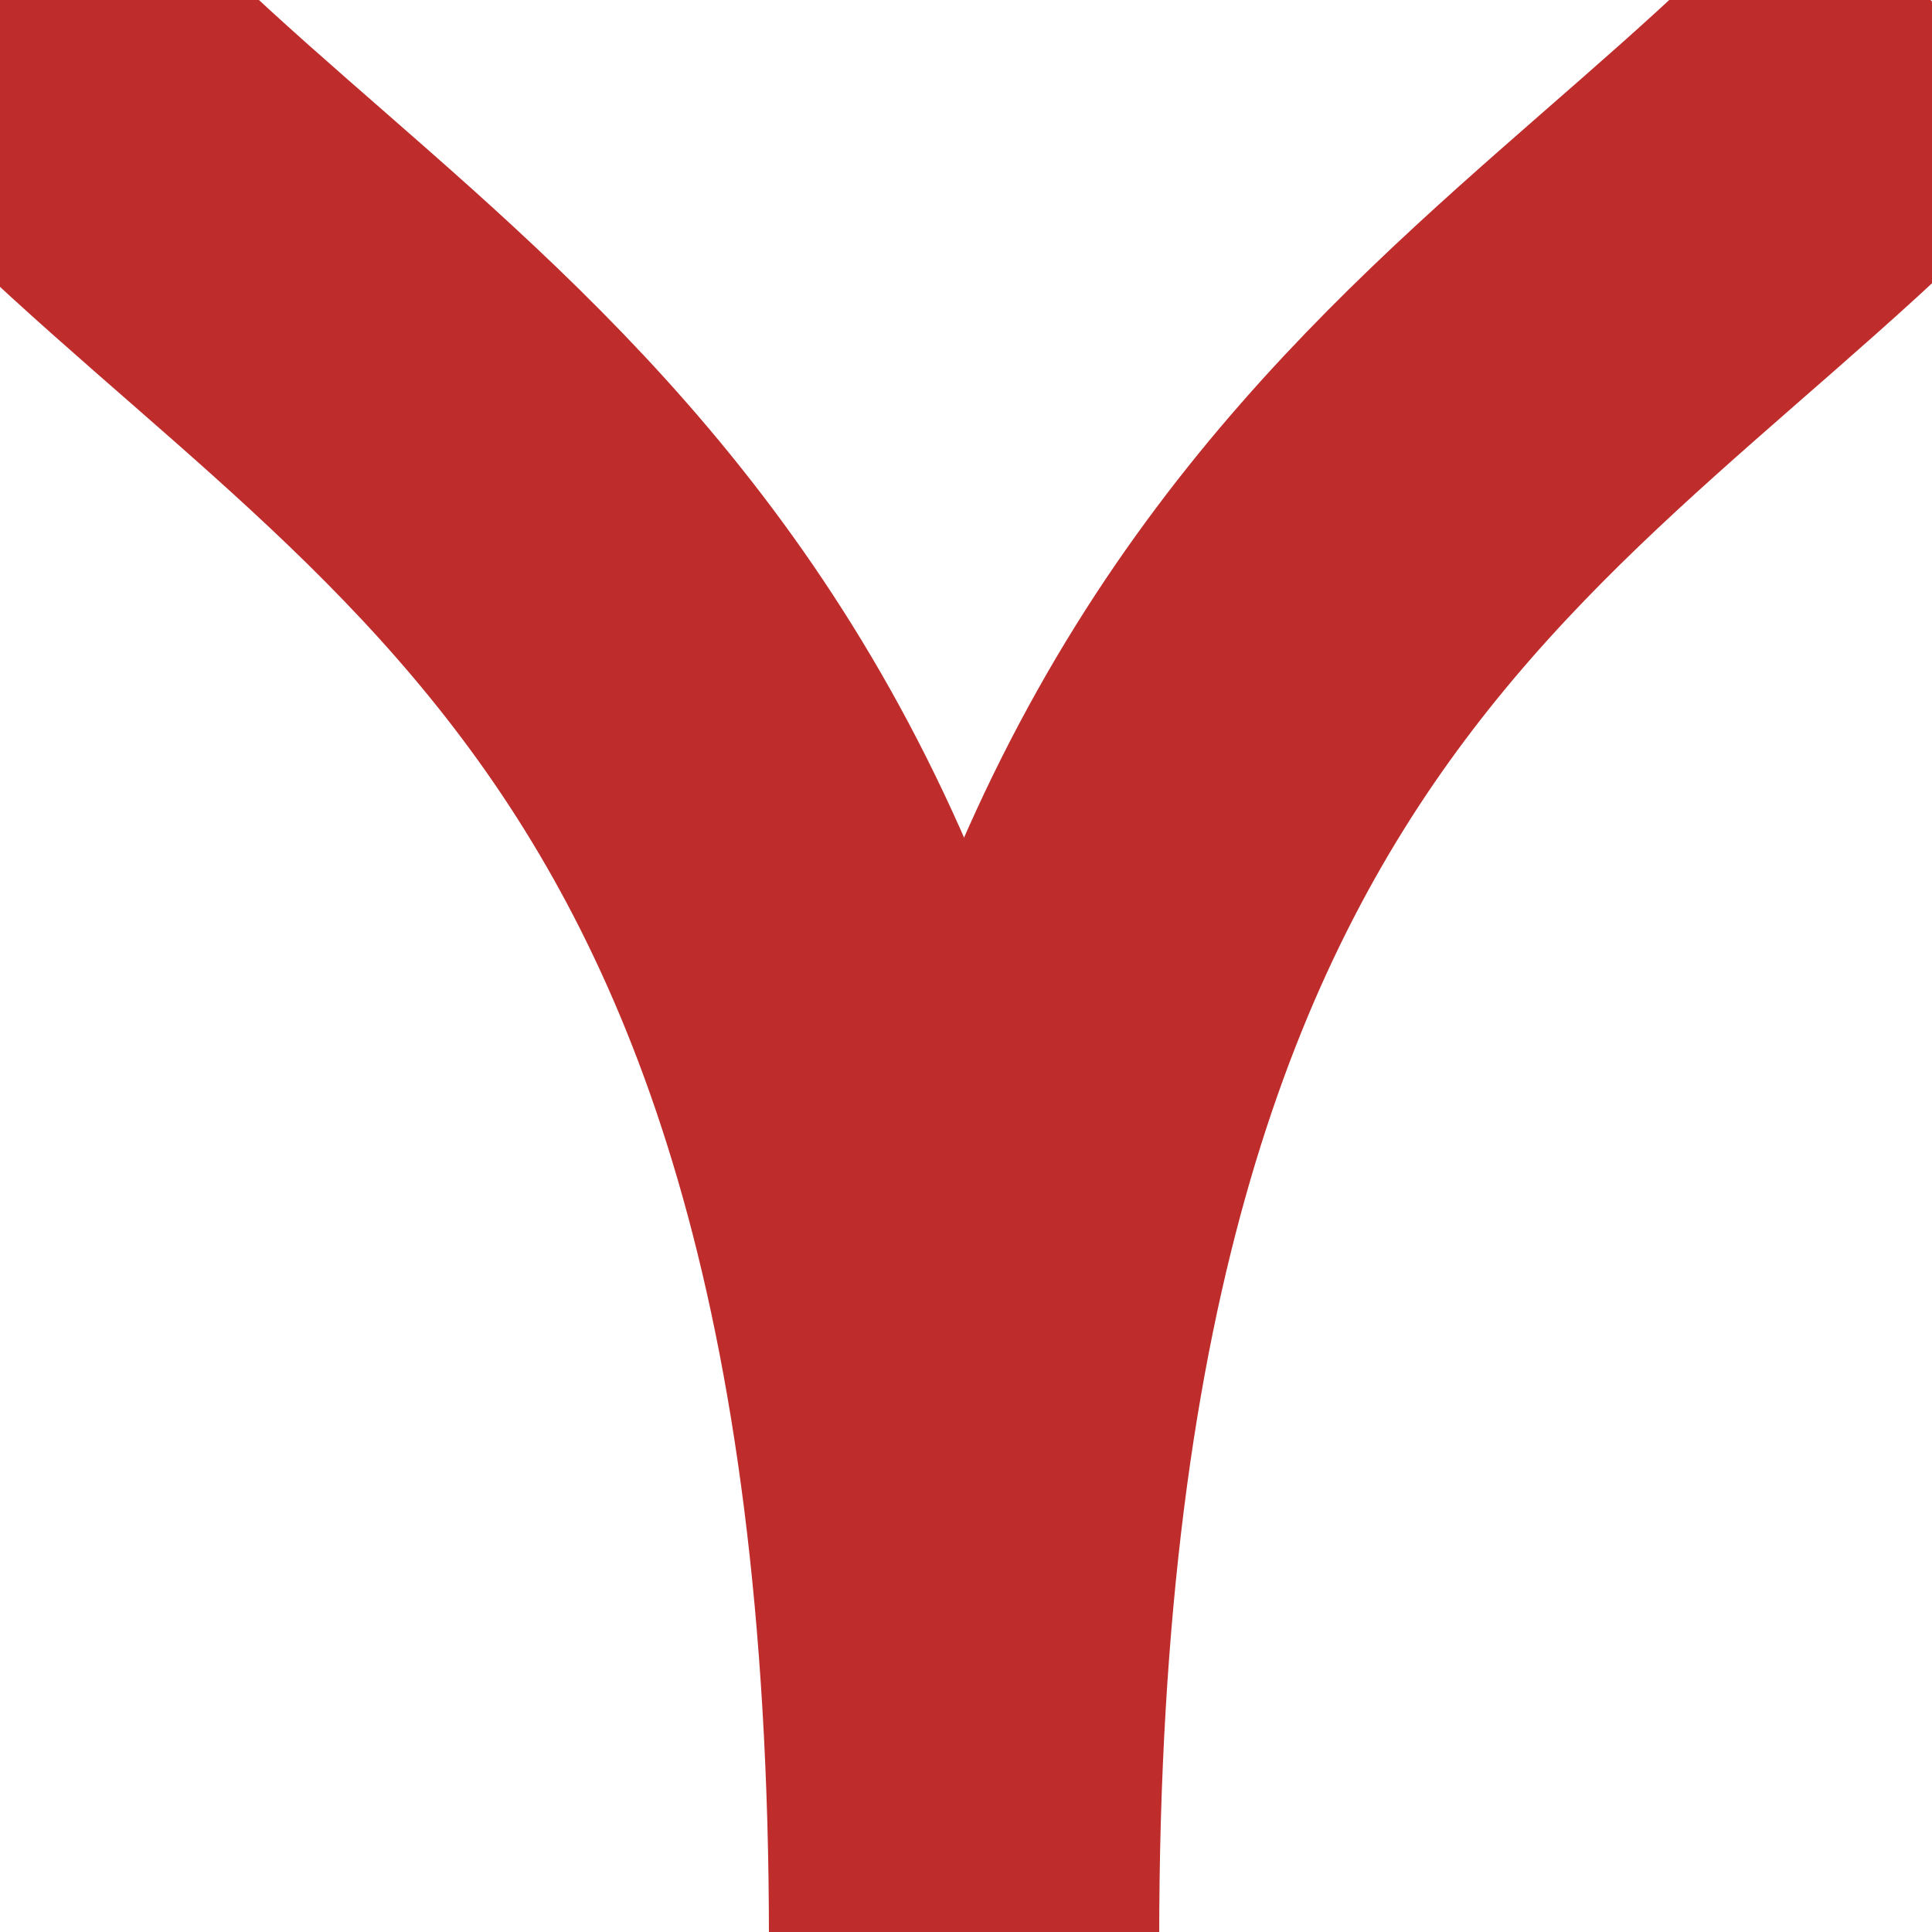 <?xml version="1.0" encoding="UTF-8" standalone="no"?>
<!-- Created with Inkscape (http://www.inkscape.org/) -->
<svg
   xmlns:svg="http://www.w3.org/2000/svg"
   xmlns="http://www.w3.org/2000/svg"
   version="1.0"
   width="500"
   height="500"
   id="svg2">
  <defs
     id="defs13" />
  <title
     id="title4">ABZrf</title>
  <g
     transform="matrix(-1,0,0,-1,499.868,501.771)"
     id="g6"
     style="fill:none;stroke:#003399;stroke-width:100;stroke-opacity:1">
    <path
       d="M 249.866,0.113 C 249.865,350.14 95.543,390.677 -1.132,500.545"
       id="path2390"
       style="stroke:#be2d2c;stroke-width:100;stroke-miterlimit:4;stroke-dasharray:none;stroke-opacity:1" />
    <path
       d="M 250.868,0.113 C 250.869,350.14 405.191,390.677 501.866,500.545"
       id="path2385"
       style="stroke:#be2d2c;stroke-width:100;stroke-miterlimit:4;stroke-dasharray:none;stroke-opacity:1" />
  </g>
</svg>
